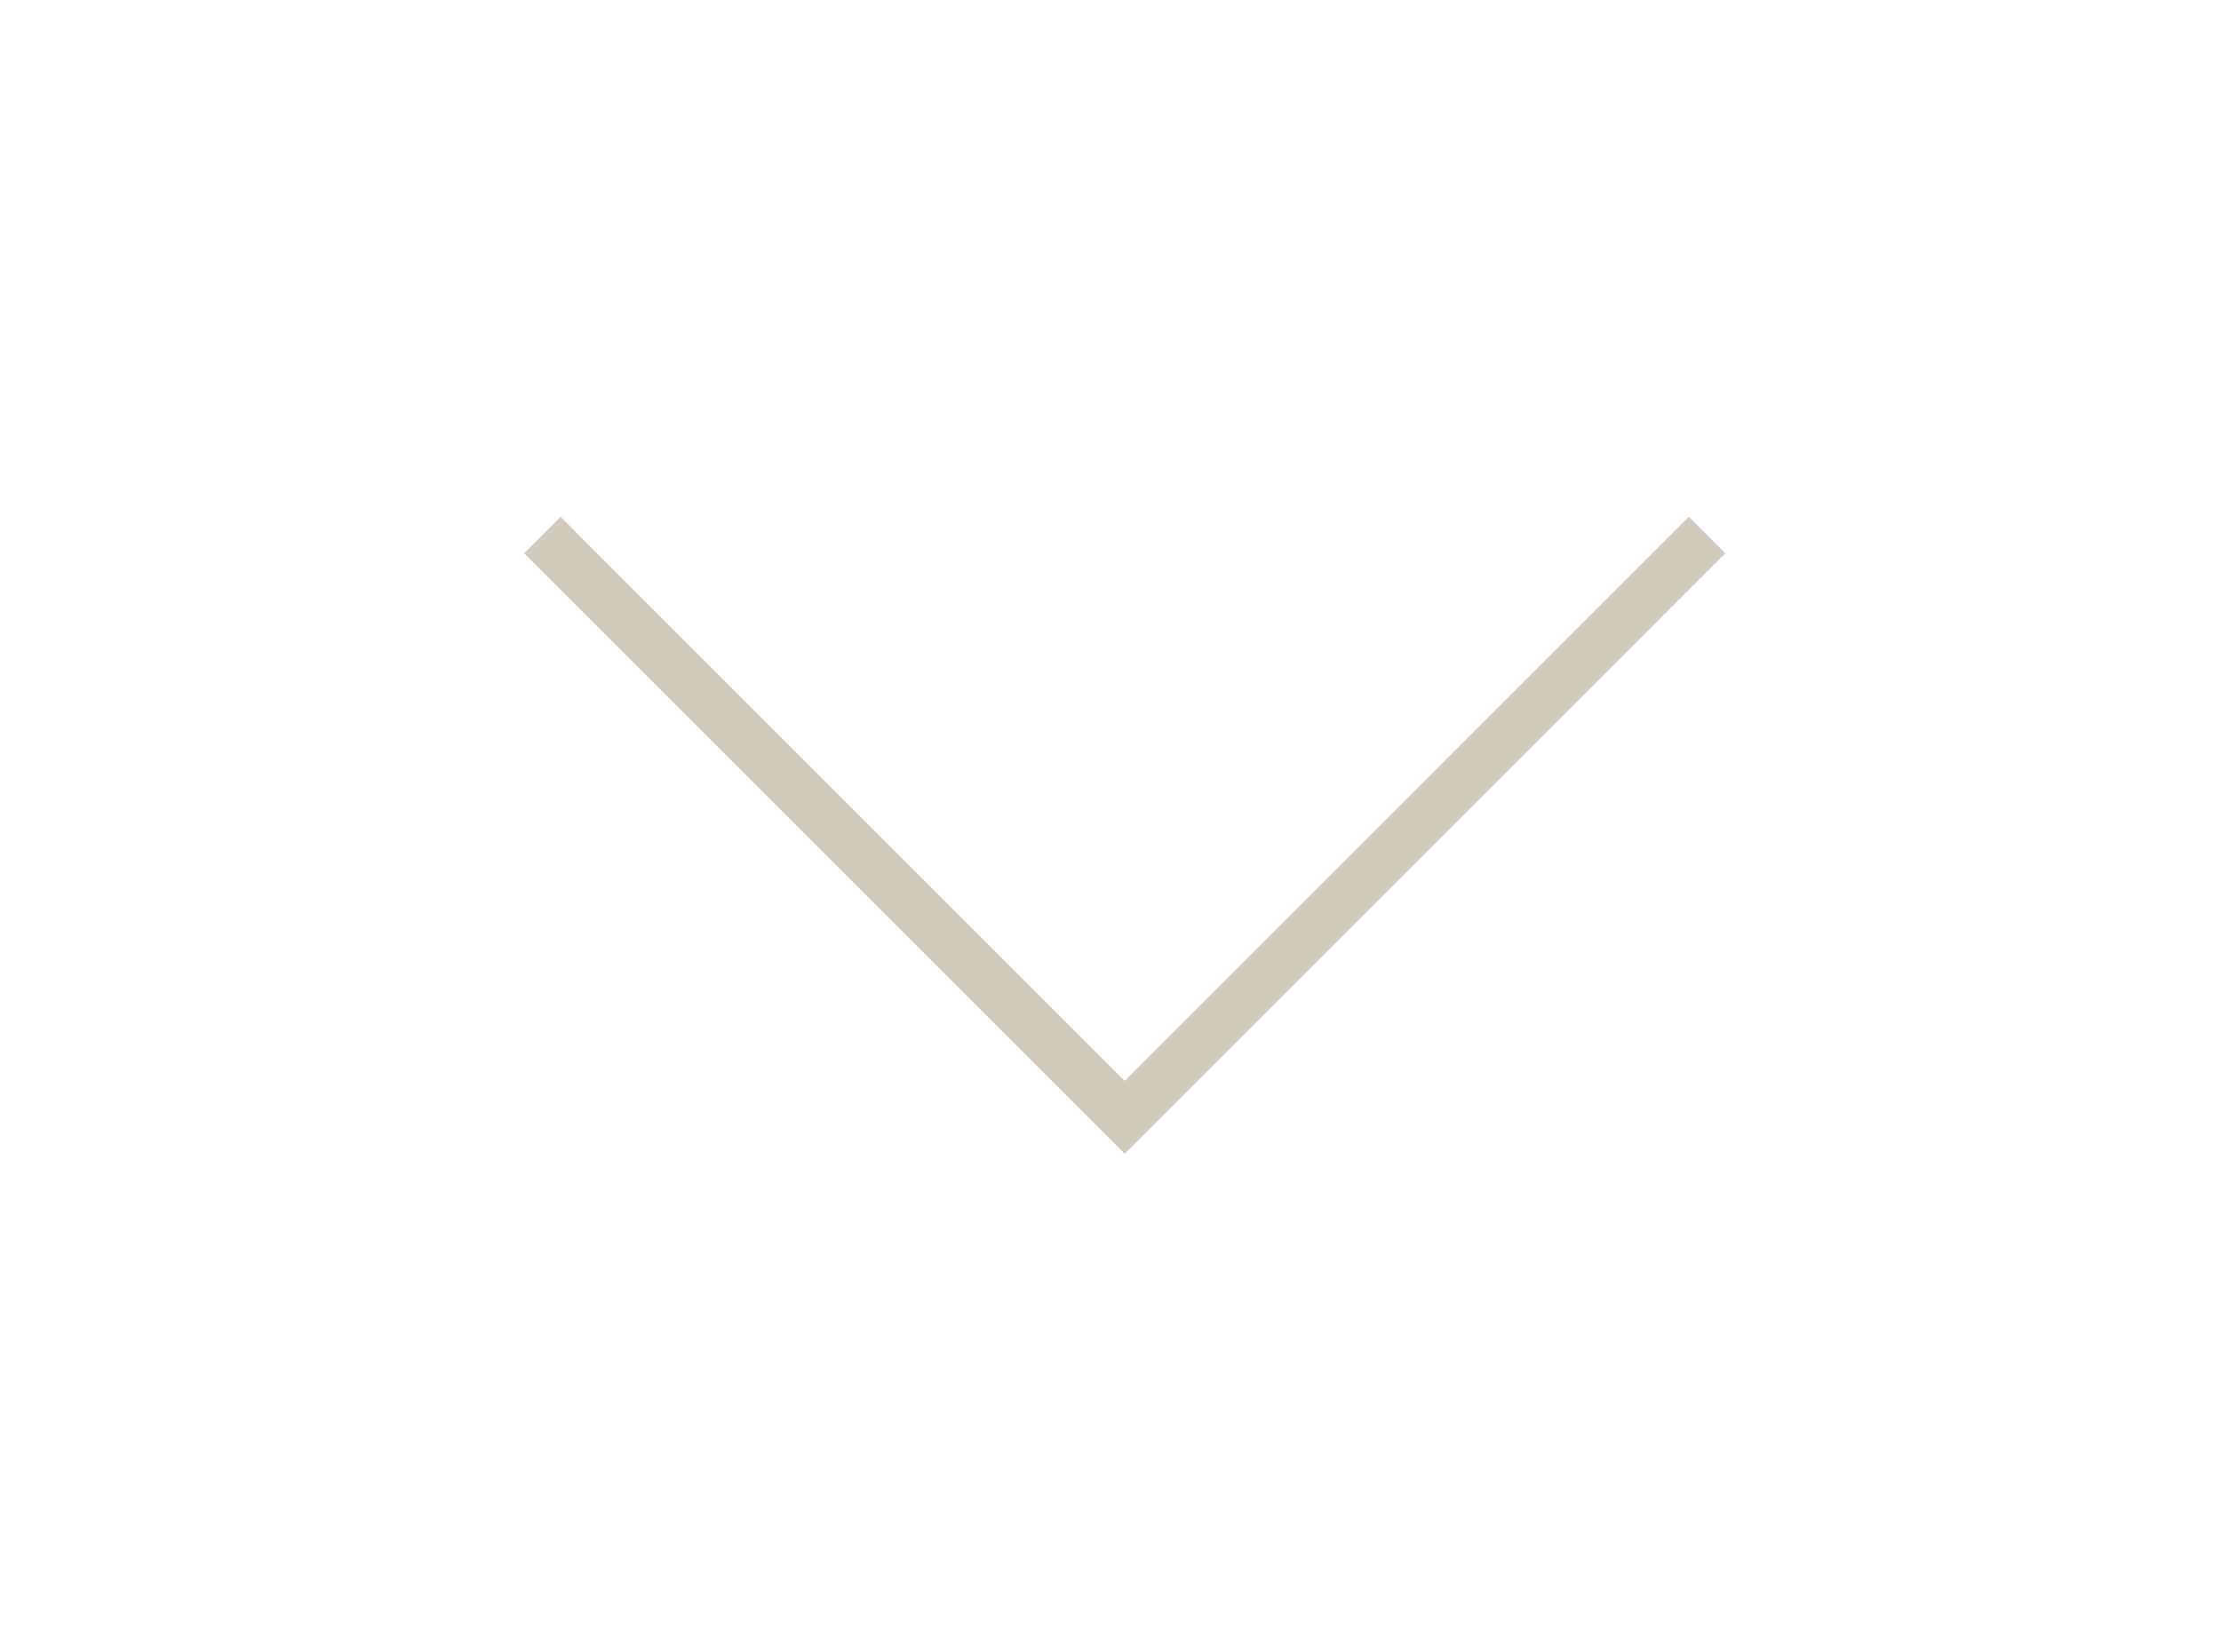 <svg xmlns="http://www.w3.org/2000/svg" width="43" height="32" viewBox="0 0 43 32"><g><g><path fill="none" stroke="#d0cbbd" stroke-miterlimit="20" d="M10.5 10.362v0l11.275 11.276v0L33.05 10.362v0"/></g></g></svg>